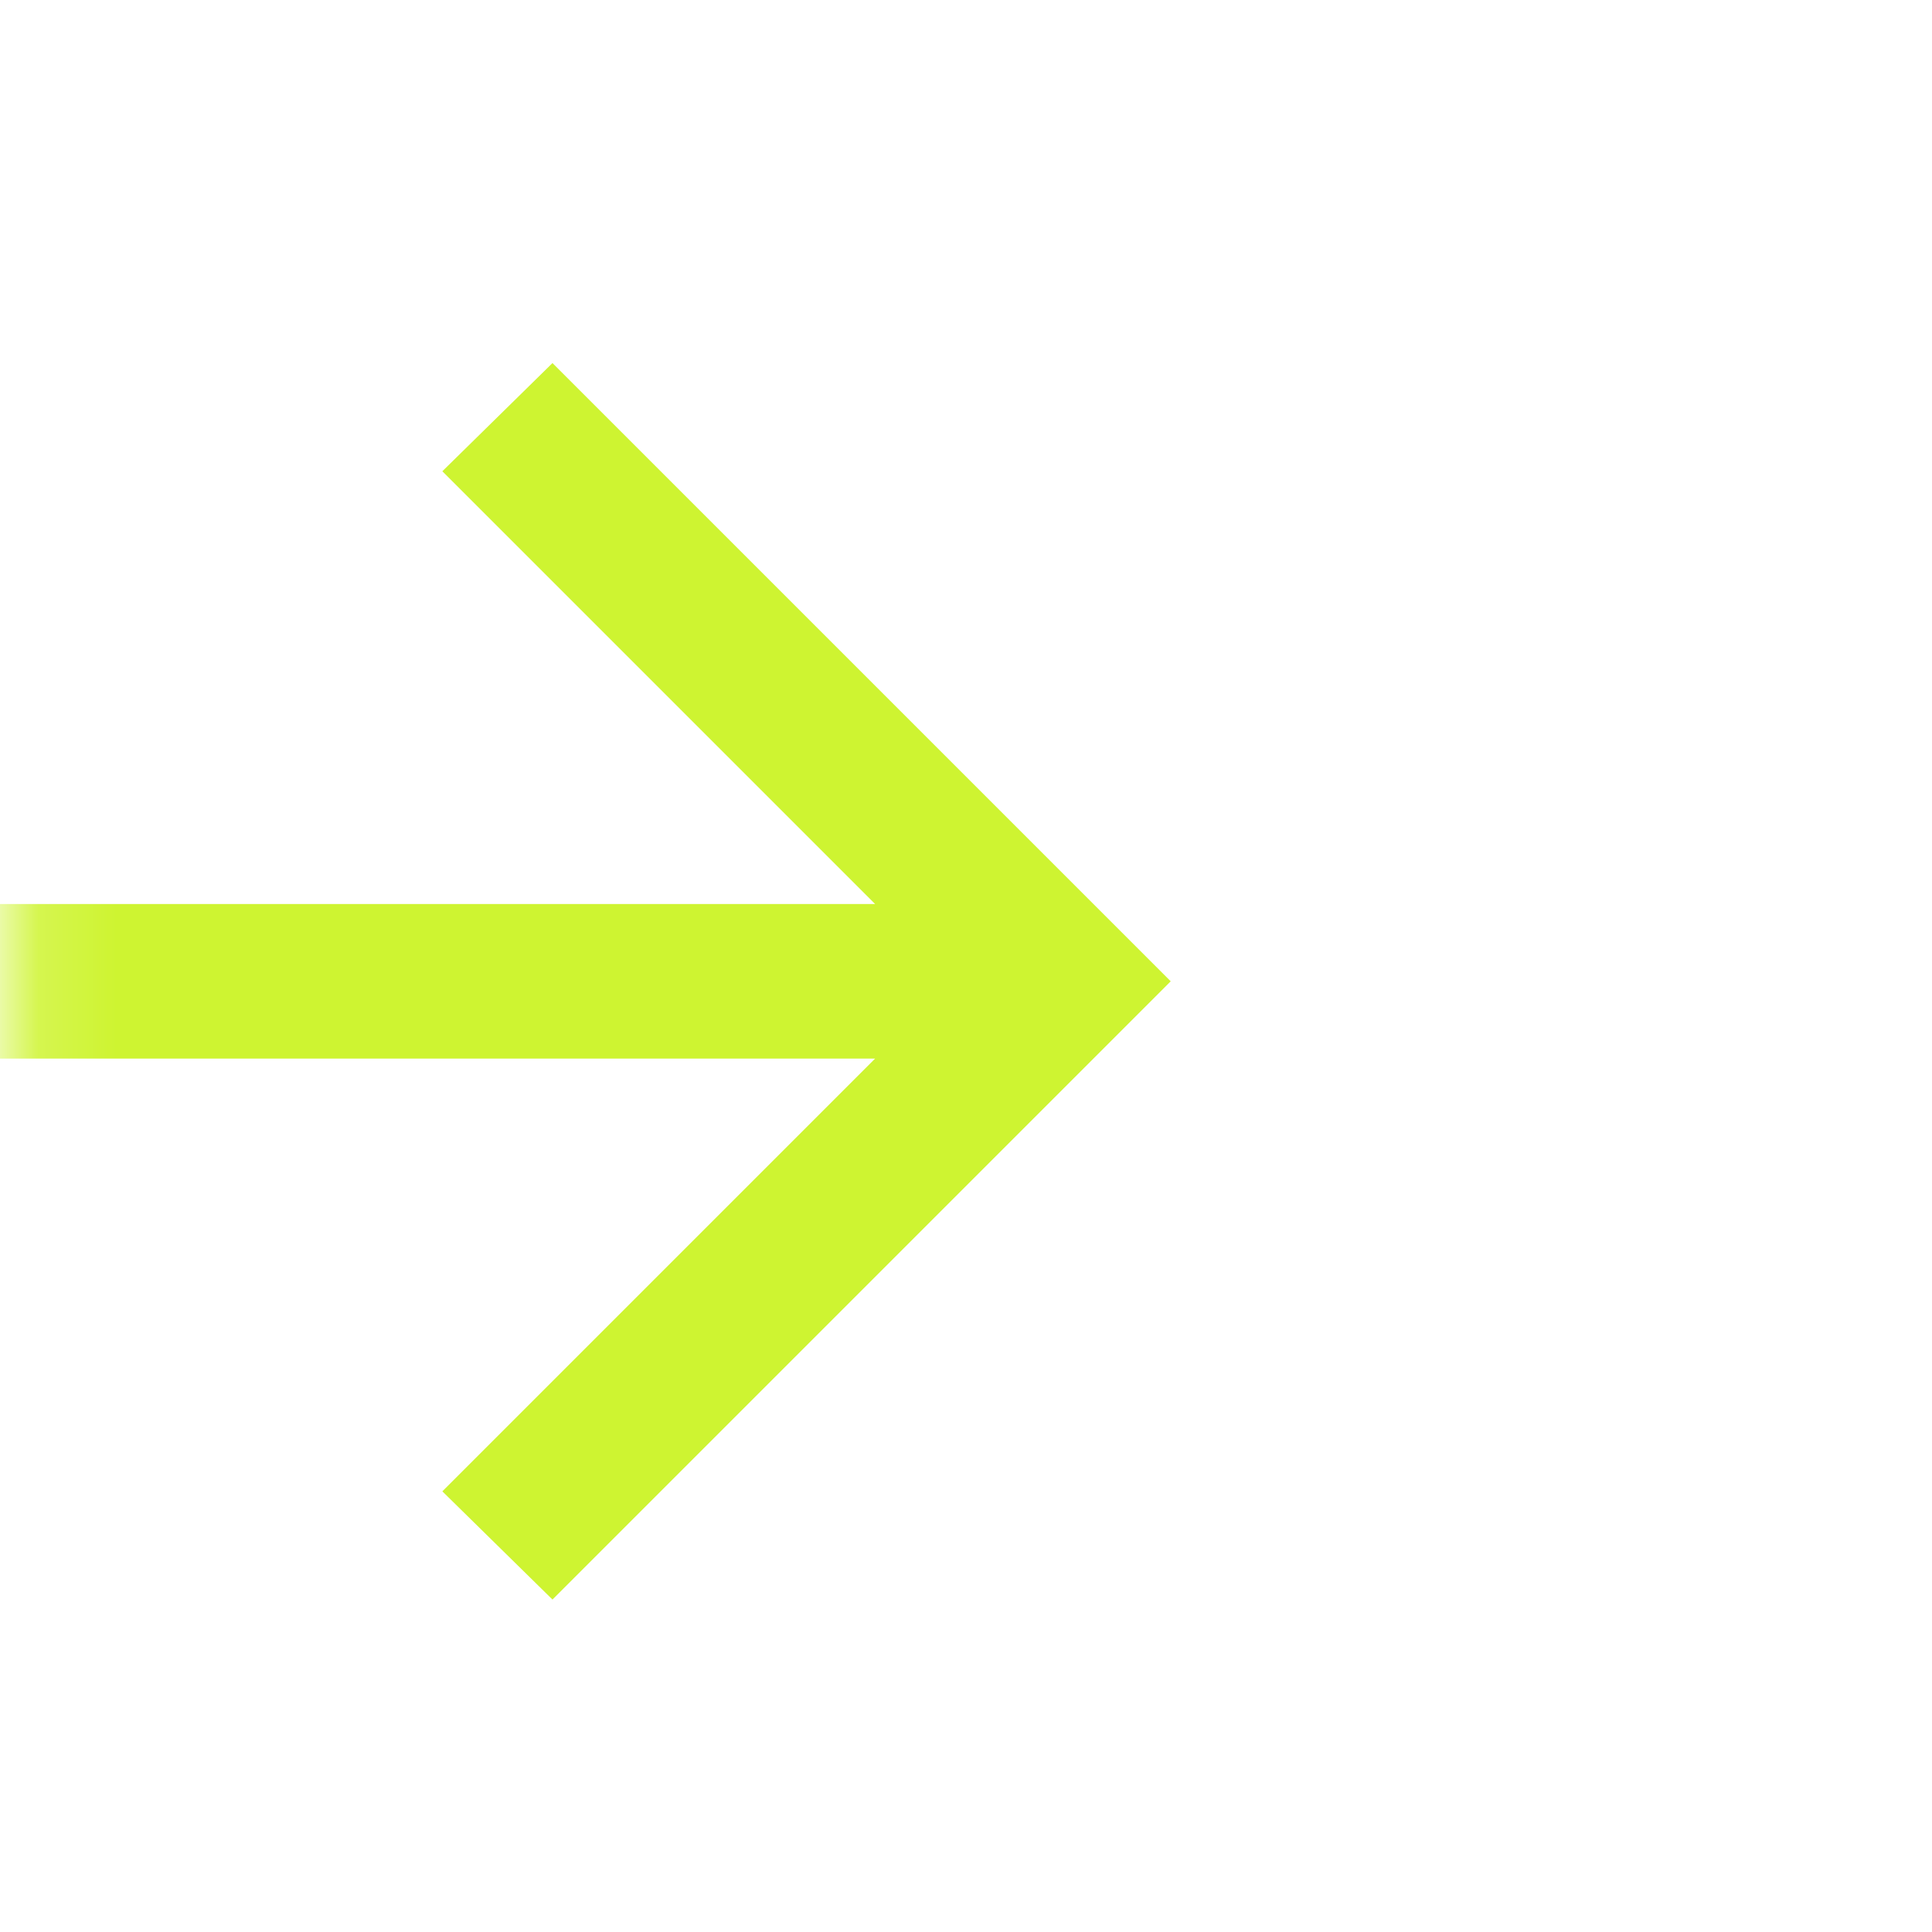 <?xml version="1.0" encoding="UTF-8"?> <svg xmlns="http://www.w3.org/2000/svg" width="25" height="25" viewBox="0 0 25 25" fill="none"><mask id="mask0_1_260" style="mask-type:alpha" maskUnits="userSpaceOnUse" x="0" y="0" width="25" height="25"><rect x="0.149" y="0.698" width="24" height="24" fill="#D9D9D9"></rect></mask><g mask="url(#mask0_1_260)"><path d="M11.324 13.698H-0.851V11.698H11.324L5.724 6.098L7.149 4.698L15.149 12.698L7.149 20.698L5.724 19.298L11.324 13.698Z" fill="#CEF431"></path></g></svg> 
